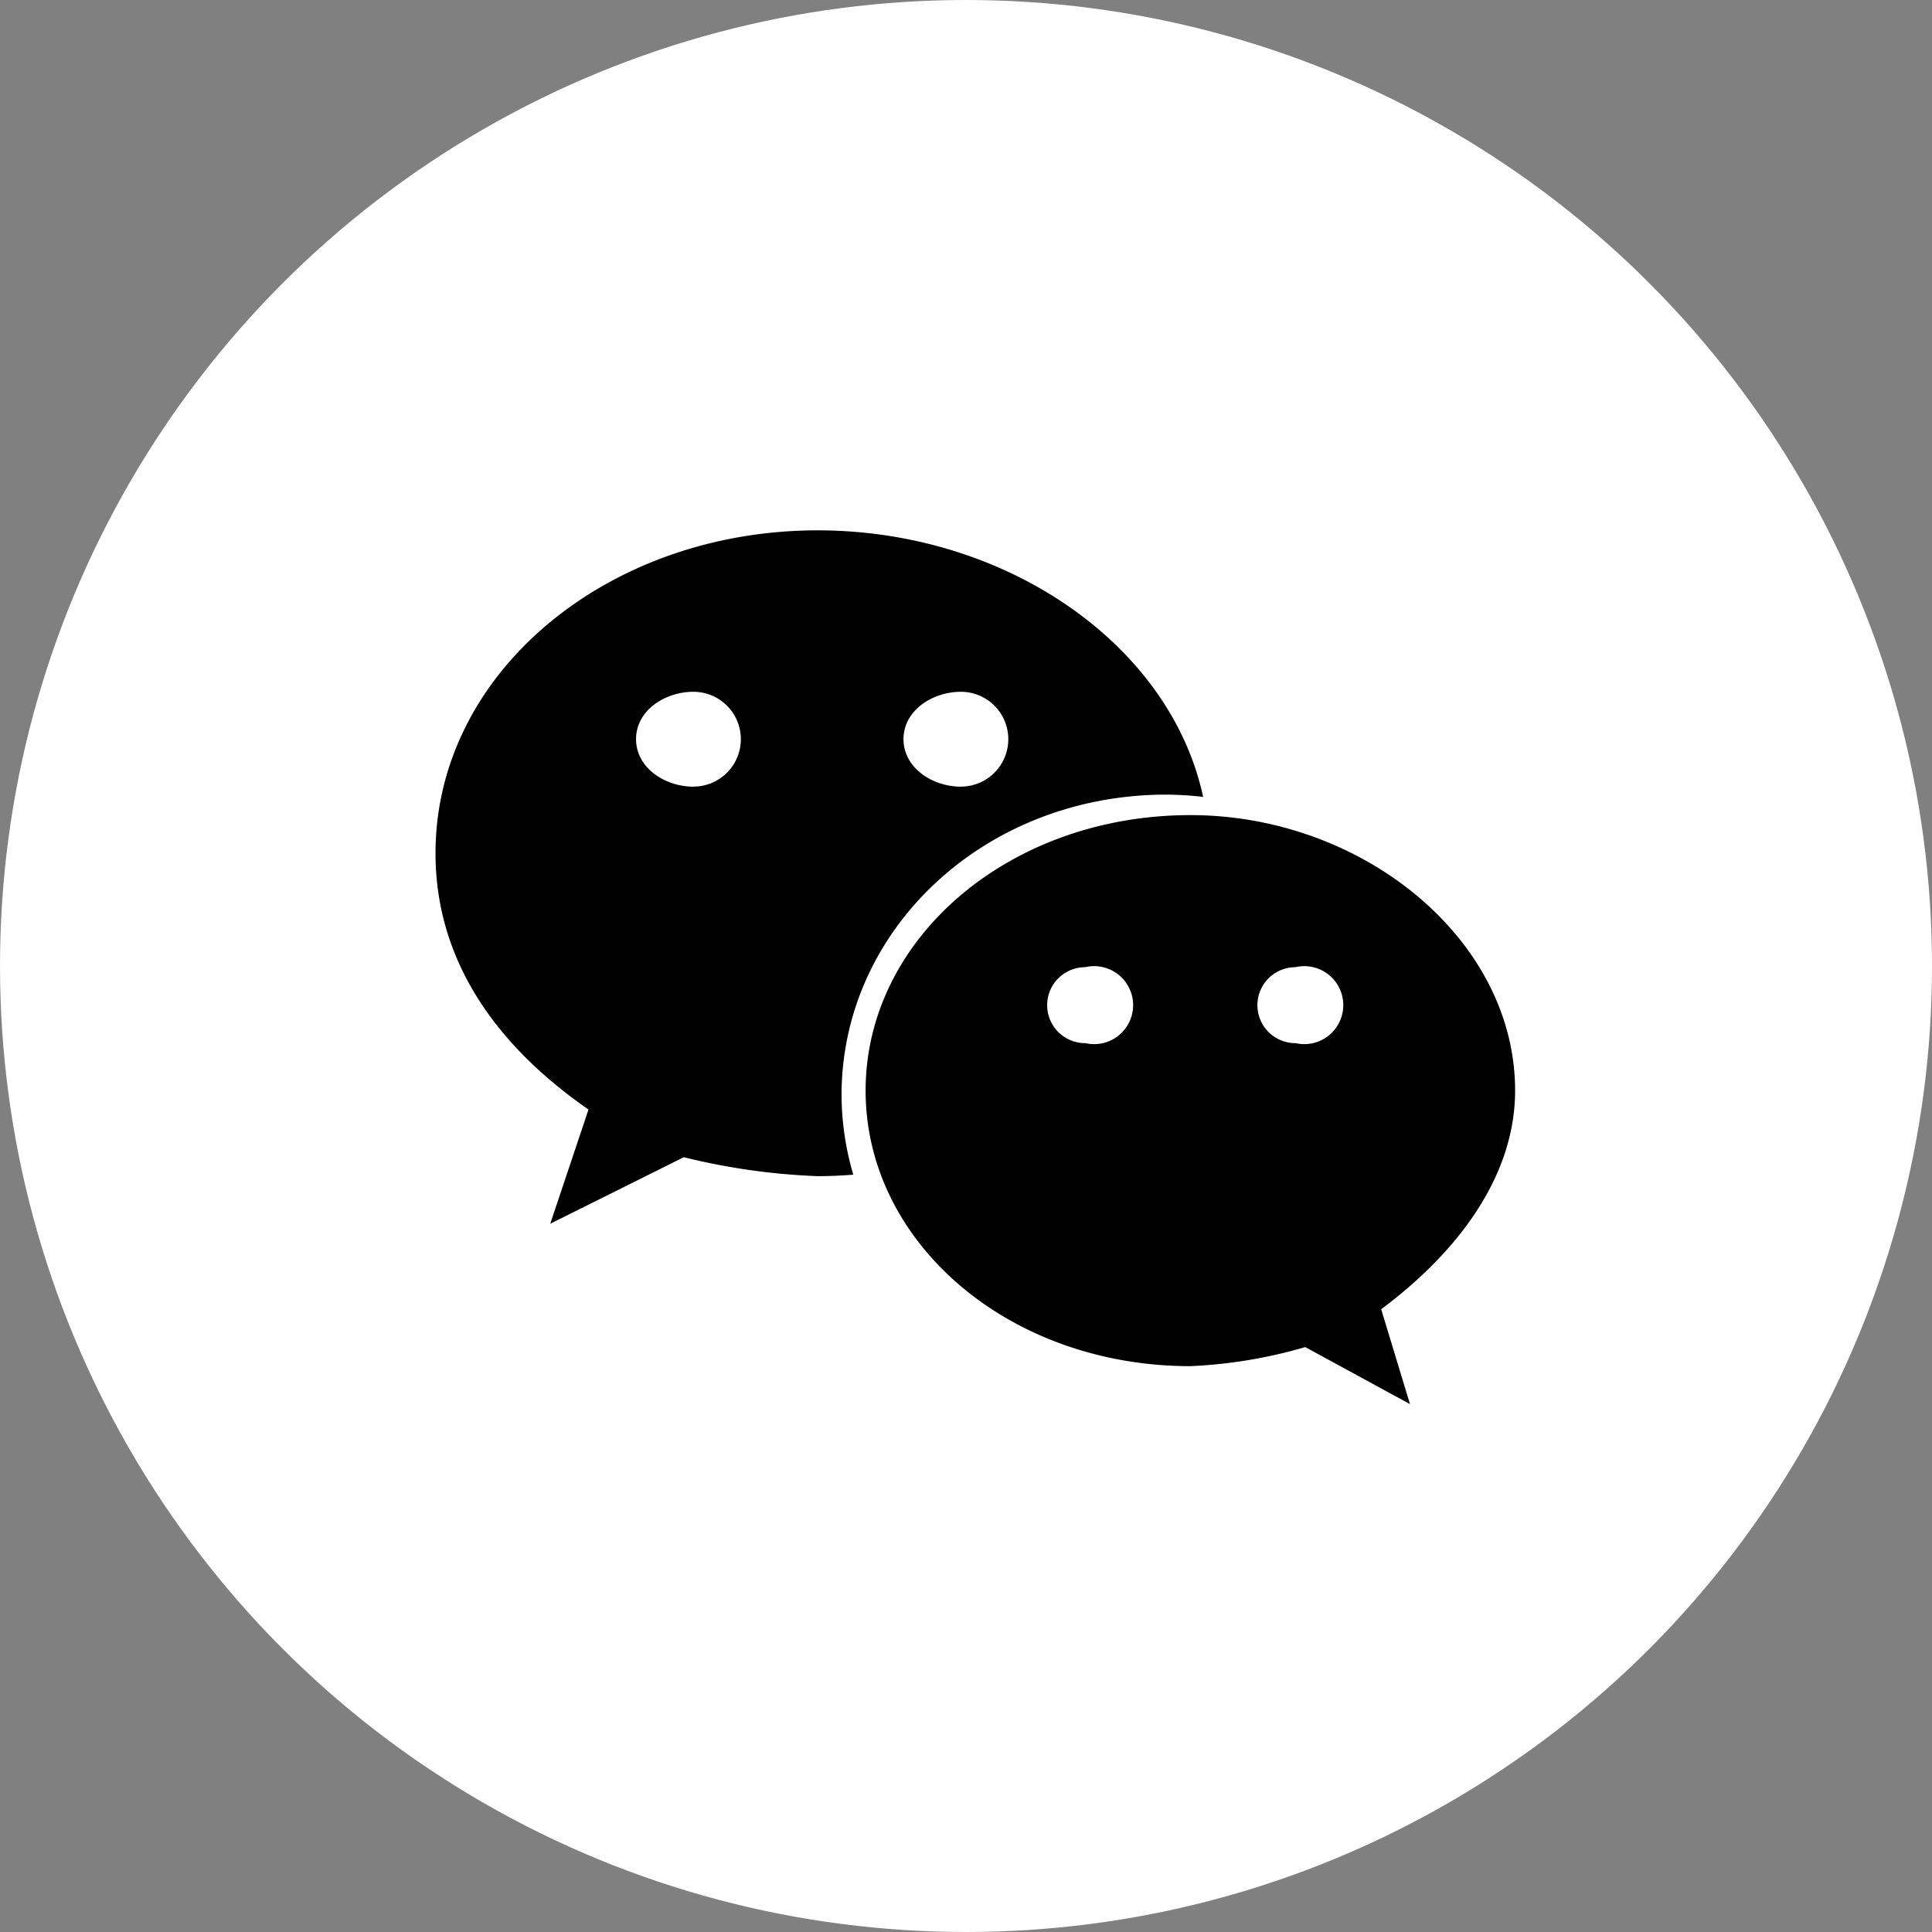 <svg id="guanfot3" xmlns="http://www.w3.org/2000/svg" width="102" height="102" viewBox="0 0 102 102">
  <rect x="0" y="0" width="102" height="102" fill="#808080" stroke="none"/>
  <defs>
    <style>
      .cls-1 {
        fill: #fff;
      }

      .cls-2 {
        fill-rule: evenodd;
      }
    </style>
  </defs>
  <circle id="椭圆_1_拷贝" data-name="椭圆 1 拷贝" class="cls-1" cx="51" cy="51" r="51"/>
  <path id="形状_4" data-name="形状 4" class="cls-2" d="M1016.17,636c-11.09,0-20.177,7.51-20.177,17.047,0,5.5,3.022,10.026,8.077,13.531l-2.02,6.03,7.05-3.513a34.775,34.775,0,0,0,7.07,1c0.63,0,1.26-.03,1.88-0.078a15.009,15.009,0,0,1-.62-4.2c0-8.757,7.56-15.865,17.15-15.865a17.389,17.389,0,0,1,1.94.121C1034.78,642,1026.09,636,1016.17,636Zm-6.56,13.532c-1.51,0-3.03-1-3.03-2.509s1.52-2.5,3.03-2.5A2.5,2.5,0,1,1,1009.61,649.529Zm14.12,0c-1.51,0-3.03-1-3.03-2.509s1.52-2.5,3.03-2.5A2.5,2.5,0,1,1,1023.73,649.529Zm29.26,16.047c0-8.013-8.07-14.545-17.14-14.545-9.59,0-17.15,6.532-17.15,14.545,0,8.029,7.56,14.547,17.15,14.547a25.525,25.525,0,0,0,6.06-1.007l5.53,3.011-1.52-5.009C1049.97,674.1,1052.99,670.1,1052.99,665.576Zm-22.7-2.506a2.005,2.005,0,1,1,0-4.01A2.059,2.059,0,1,1,1030.29,663.07Zm11.1,0a2.005,2.005,0,1,1,0-4.01A2.058,2.058,0,1,1,1041.39,663.07Z" transform="translate(-973 -608)"/>
</svg>
